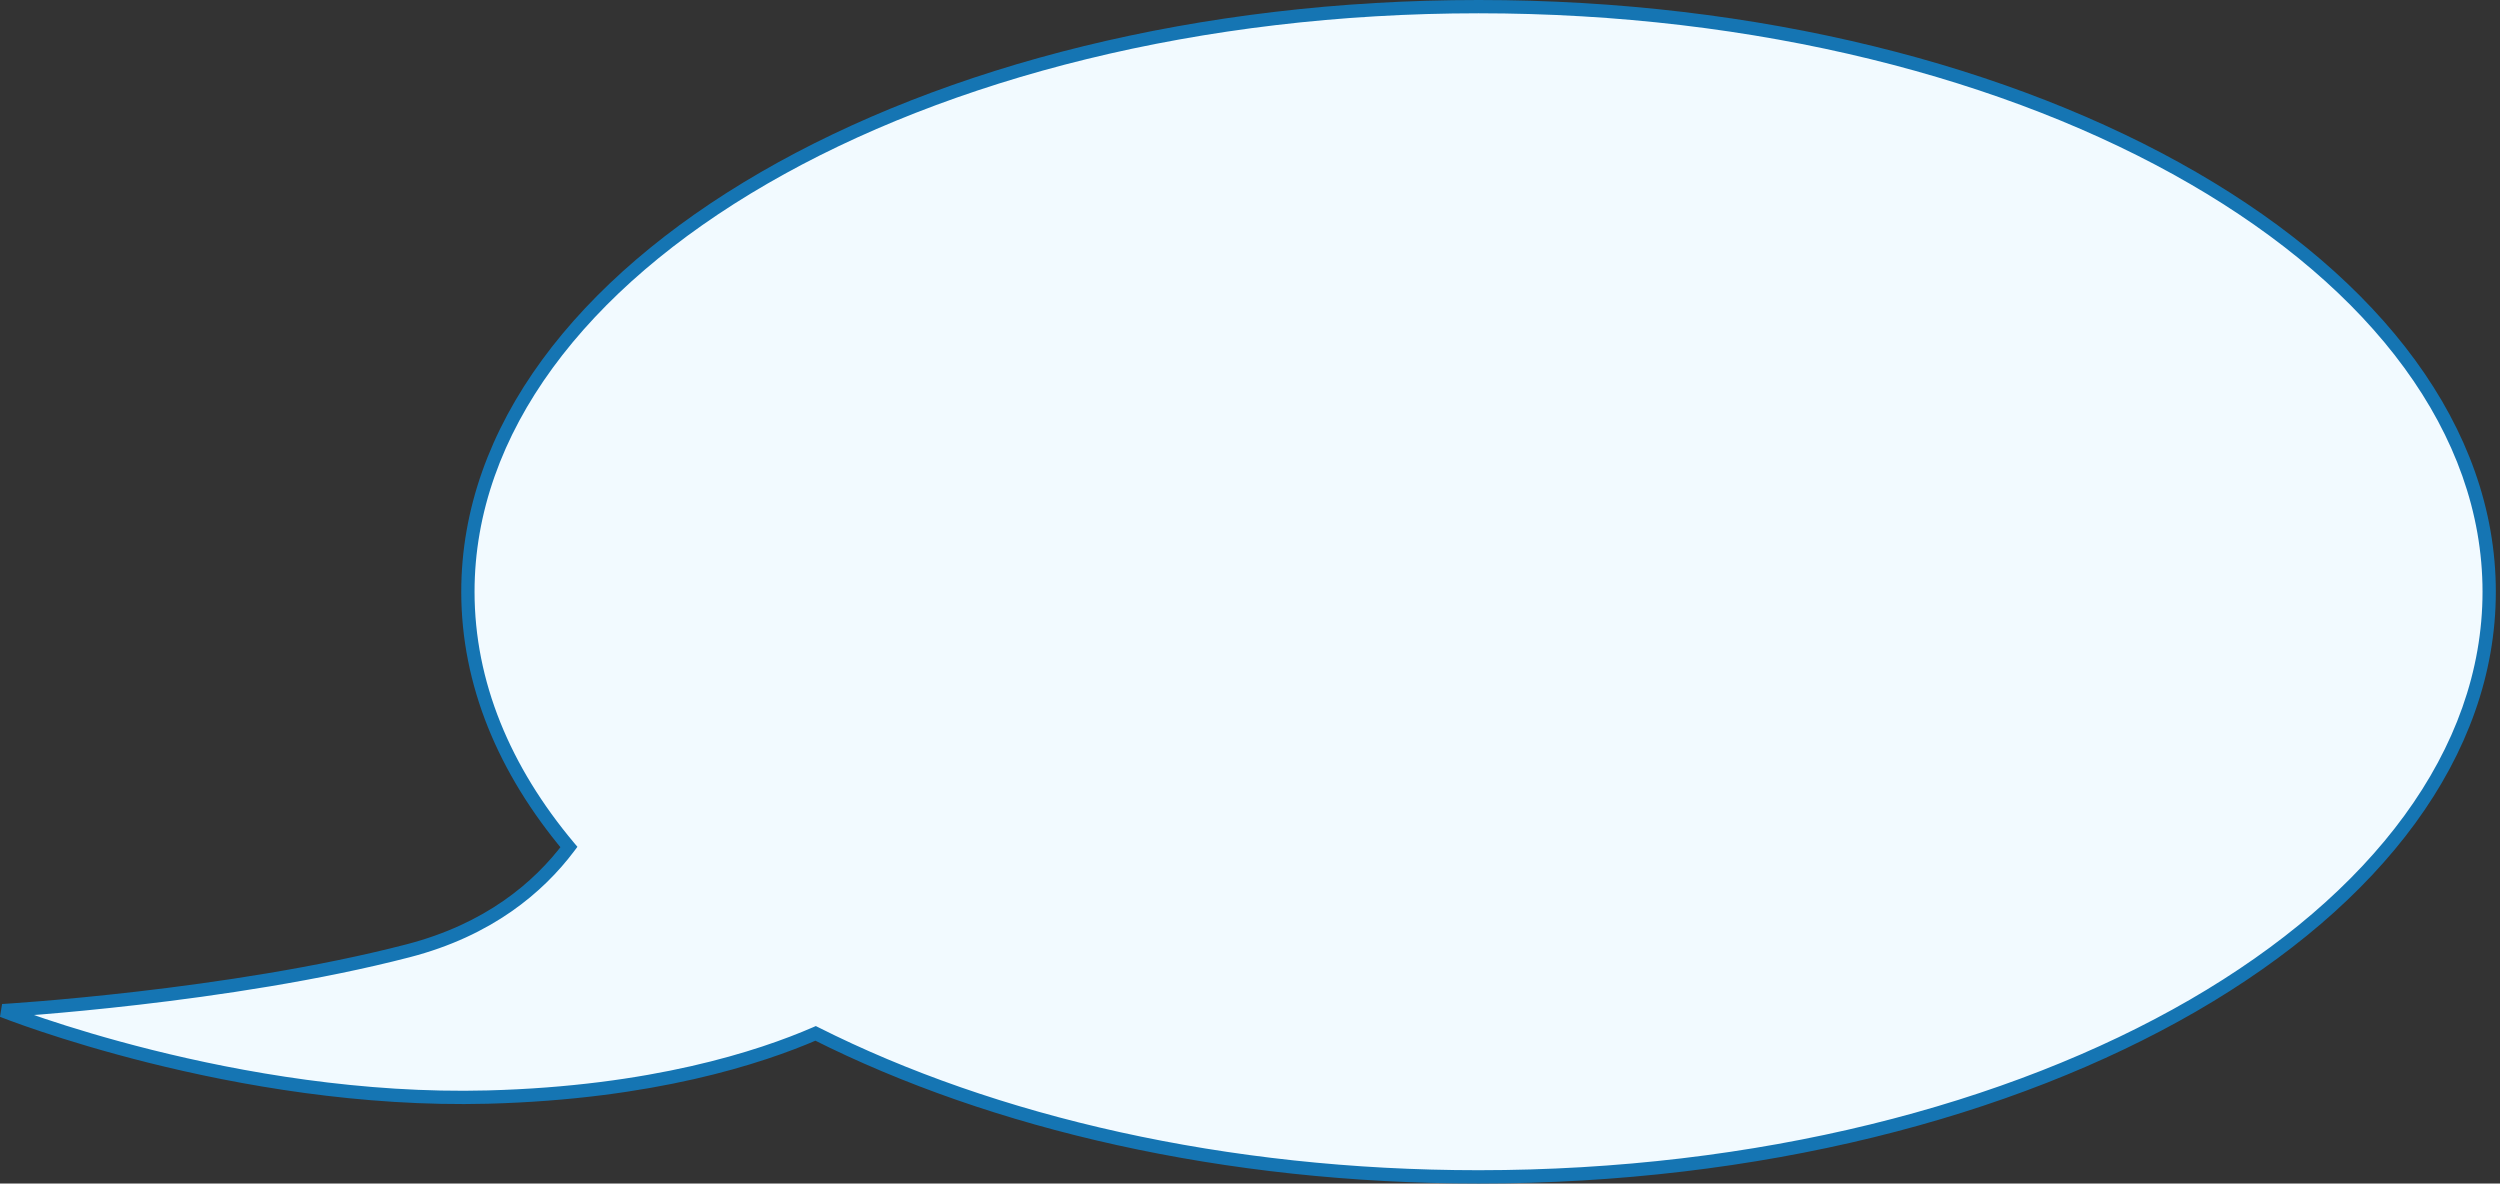 <?xml version="1.0" encoding="UTF-8"?> <svg xmlns="http://www.w3.org/2000/svg" width="188" height="89" viewBox="0 0 188 89" fill="none"><rect x="0" y="0" width="188" height="89" fill="#333333" stroke="none"/><path d="M111.186 0.5C153.159 0.5 187.186 20.2 187.186 44.5C187.186 68.8 153.159 88.5 111.186 88.5C92.111 88.5 74.679 84.43 61.334 77.711C57.159 79.525 49.035 82.175 36.686 82.5C17.686 83 0.186 76 0.186 76C0.186 76 17.186 75 30.686 71.5C36.756 69.926 40.5 66.734 42.783 63.698C37.916 57.897 35.186 51.383 35.186 44.5C35.186 20.2 69.212 0.5 111.186 0.5Z" fill="#F2FAFF"></path><path d="M61.334 77.711L61.559 77.264L61.35 77.159L61.135 77.252L61.334 77.711ZM36.686 82.5L36.672 82L36.686 82.5ZM0.186 76L0.156 75.501L-2.63929e-05 76.464L0.186 76ZM30.686 71.5L30.56 71.016L30.686 71.5ZM42.783 63.698L43.183 63.999L43.422 63.681L43.166 63.377L42.783 63.698ZM111.186 0.5V1C132.101 1 151.011 5.909 164.675 13.82C178.353 21.738 186.686 32.603 186.686 44.5H187.186H187.686C187.686 32.096 179.006 20.961 165.176 12.955C151.334 4.941 132.244 0 111.186 0V0.5ZM187.186 44.5H186.686C186.686 56.397 178.353 67.261 164.675 75.18C151.011 83.091 132.101 88 111.186 88V88.5V89C132.244 89 151.334 84.059 165.176 76.045C179.006 68.039 187.686 56.904 187.686 44.5H187.186ZM111.186 88.5V88C92.178 88 74.824 83.944 61.559 77.264L61.334 77.711L61.109 78.157C74.533 84.917 92.044 89 111.186 89V88.5ZM61.334 77.711L61.135 77.252C57.016 79.043 48.954 81.677 36.672 82L36.686 82.5L36.699 83C49.116 82.673 57.303 80.008 61.533 78.169L61.334 77.711ZM36.686 82.5L36.672 82C27.233 82.249 18.156 80.633 11.432 78.952C8.071 78.112 5.303 77.257 3.376 76.612C2.412 76.289 1.659 76.02 1.148 75.831C0.892 75.736 0.697 75.662 0.567 75.612C0.501 75.587 0.452 75.567 0.419 75.555C0.403 75.548 0.391 75.543 0.383 75.54C0.379 75.539 0.376 75.537 0.374 75.537C0.373 75.536 0.372 75.536 0.372 75.536C0.372 75.536 0.371 75.536 0.371 75.536C0.371 75.536 0.371 75.536 0.186 76C-2.63929e-05 76.464 0 76.464 0 76.464C0.001 76.465 0.001 76.465 0.001 76.465C0.002 76.465 0.003 76.465 0.004 76.466C0.006 76.467 0.01 76.468 0.014 76.47C0.023 76.473 0.036 76.479 0.054 76.486C0.088 76.499 0.14 76.519 0.207 76.545C0.342 76.597 0.541 76.673 0.802 76.769C1.322 76.961 2.084 77.234 3.058 77.56C5.006 78.212 7.8 79.075 11.189 79.923C17.965 81.617 27.138 83.251 36.699 83L36.686 82.5ZM0.186 76C0.215 76.499 0.215 76.499 0.215 76.499C0.215 76.499 0.216 76.499 0.216 76.499C0.217 76.499 0.217 76.499 0.218 76.499C0.221 76.499 0.224 76.499 0.228 76.498C0.236 76.498 0.249 76.497 0.265 76.496C0.298 76.494 0.347 76.491 0.412 76.487C0.541 76.479 0.731 76.466 0.977 76.449C1.47 76.415 2.189 76.362 3.094 76.287C4.903 76.139 7.455 75.904 10.431 75.559C16.377 74.871 24.029 73.742 30.811 71.984L30.686 71.5L30.56 71.016C23.843 72.758 16.244 73.879 10.316 74.566C7.353 74.909 4.812 75.143 3.012 75.291C2.112 75.365 1.397 75.417 0.908 75.451C0.663 75.468 0.475 75.481 0.348 75.489C0.284 75.493 0.236 75.496 0.204 75.498C0.188 75.499 0.176 75.5 0.168 75.5C0.164 75.5 0.161 75.501 0.159 75.501C0.158 75.501 0.157 75.501 0.157 75.501C0.157 75.501 0.157 75.501 0.156 75.501C0.156 75.501 0.156 75.501 0.186 76ZM30.686 71.5L30.811 71.984C37.002 70.379 40.839 67.115 43.183 63.999L42.783 63.698L42.384 63.398C40.161 66.353 36.51 69.474 30.56 71.016L30.686 71.5ZM42.783 63.698L43.166 63.377C38.359 57.647 35.686 51.243 35.686 44.5H35.186H34.686C34.686 51.523 37.473 58.147 42.4 64.02L42.783 63.698ZM35.186 44.5H35.686C35.686 32.603 44.019 21.738 57.696 13.82C71.361 5.909 90.271 1 111.186 1V0.5V0C90.127 0 71.037 4.941 57.195 12.955C43.366 20.961 34.686 32.096 34.686 44.5H35.186Z" fill="#1575B3"></path></svg> 